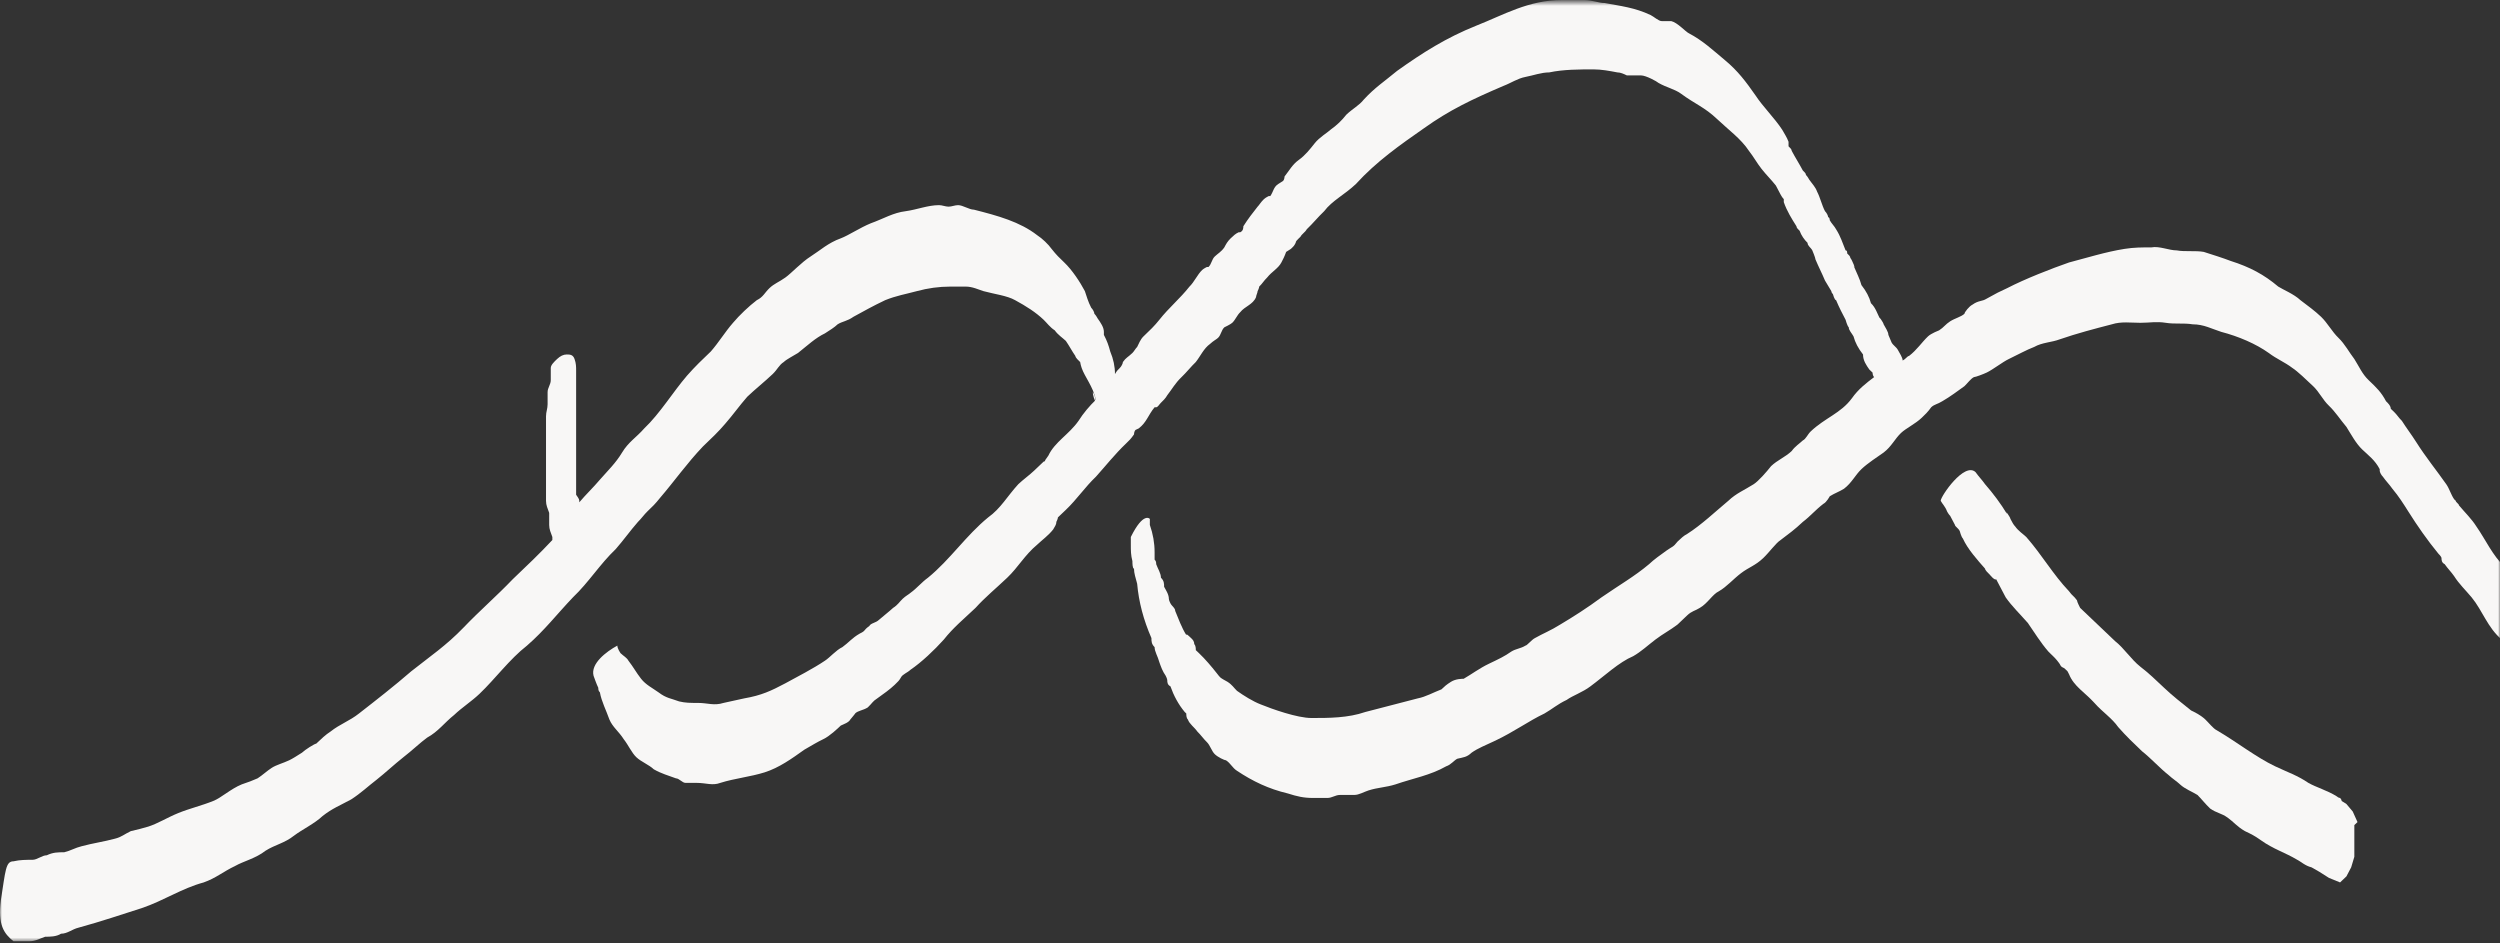 <svg width="636" height="240" viewBox="0 0 636 240" fill="none" xmlns="http://www.w3.org/2000/svg">
<rect x="0" y="0" width="636" height="240" fill="#333333" stroke="none"/>
<mask id="mask0_12328_2026" style="mask-type:alpha" maskUnits="userSpaceOnUse" x="0" y="0" width="636" height="240">
<rect y="0.482" width="636" height="239" fill="#F8F7F6"/>
</mask>
<g mask="url(#mask0_12328_2026)">
<path d="M599.749 209.14L598.54 206.454L596.927 204.535L595.717 203.768C595.717 203.768 595.717 203.384 595.314 203C595.314 203 594.911 203 594.508 202.616C592.089 201.081 589.266 200.314 587.25 199.163C584.428 197.244 582.009 196.477 578.784 194.942C573.945 192.639 569.107 188.802 563.866 185.732C563.059 185.348 561.85 183.813 561.043 183.046C559.834 181.894 558.221 181.127 557.415 180.743C554.996 178.824 552.576 176.906 550.56 174.987C548.545 173.068 546.529 171.15 544.513 169.615C542.094 167.696 540.481 165.01 538.062 163.091C536.046 161.172 534.03 159.253 532.014 157.335C531.208 156.567 529.998 155.416 529.192 154.648C529.192 154.648 528.385 153.114 528.385 152.73C527.579 151.579 527.176 151.579 526.369 150.427C522.337 146.206 519.515 141.218 515.483 136.613C514.677 135.845 513.467 135.078 512.661 133.926C512.258 133.543 511.855 132.775 511.451 132.008C511.451 131.624 509.839 129.321 510.645 130.856C509.032 128.17 507.016 125.484 505 123.182C504.194 122.03 503.388 121.263 502.581 120.112C499.759 117.425 493.711 126.252 493.711 127.403C494.114 128.17 494.921 128.938 495.324 130.089C495.324 130.089 495.727 130.856 496.13 131.24C496.533 132.008 496.937 132.775 497.34 133.543C497.34 133.926 498.146 134.31 498.549 135.078C498.549 135.078 498.953 136.613 499.356 136.996C500.565 139.683 502.984 142.369 505 144.671C505 145.055 505.807 145.822 506.21 146.206C506.21 146.206 507.42 147.741 507.823 147.357C508.629 148.892 509.435 150.427 510.242 151.962C511.854 154.265 513.871 156.183 515.886 158.486C517.499 160.788 519.112 163.475 521.128 165.777C522.337 166.928 523.144 167.696 523.95 168.847C524.353 169.615 524.353 169.614 525.16 169.998C525.16 169.998 525.563 170.382 525.966 170.766L526.369 171.533C527.579 174.603 530.401 176.138 532.82 178.824C534.836 181.127 537.255 182.662 538.868 184.964C540.884 187.267 542.9 189.185 544.916 191.104C547.335 193.023 549.351 195.325 551.77 197.244C552.576 198.012 553.786 198.779 554.592 199.547C555.802 200.698 557.818 201.465 559.027 202.233C559.834 203 561.043 204.535 562.253 205.686C563.866 206.838 565.075 206.838 566.688 207.989C568.301 209.14 569.107 210.291 571.123 211.443C572.736 212.21 573.542 212.594 575.155 213.745C578.38 216.048 581.203 216.815 584.428 218.734C585.235 219.117 586.444 220.269 588.057 220.652L590.073 221.804L592.492 223.339L595.314 224.49L596.927 222.955L598.137 220.652L598.943 217.966V215.28V212.594V209.908L599.749 209.14Z" fill="#F8F7F6"/>
<path d="M734.816 210.675C734.01 205.303 734.01 201.849 732.397 201.849C730.381 201.849 726.753 200.314 724.737 199.93C724.737 199.93 724.333 199.93 723.93 199.93C723.527 199.93 723.124 199.93 722.318 199.547C720.705 199.163 719.495 198.395 717.882 198.012C717.479 198.012 717.076 198.012 716.27 198.012C711.432 196.477 705.787 194.558 700.545 192.255C696.514 190.72 691.675 189.569 688.45 187.65C686.031 186.115 684.418 185.348 682.402 183.813C680.386 182.278 677.967 181.894 676.757 180.743C673.129 177.673 668.29 175.754 665.468 173.068C663.855 171.533 662.646 170.382 660.63 168.847C658.614 167.312 655.792 164.626 654.179 162.707C654.179 162.707 653.776 162.323 653.373 161.94C652.566 161.172 651.357 160.788 650.55 159.637C649.744 158.87 649.341 158.102 648.938 157.335C648.131 156.567 646.922 156.184 646.115 155.032C644.503 153.497 644.099 151.195 642.486 149.66C642.083 149.276 641.277 148.892 640.874 148.509C640.874 148.509 640.471 148.125 640.067 147.357C639.261 145.822 638.455 145.439 637.245 144.288C634.02 141.218 632.407 137.38 629.988 133.926C628.778 132.008 627.166 130.473 625.553 128.554C625.553 128.17 624.746 127.787 624.746 127.403C624.343 127.019 624.343 127.019 624.343 127.019C623.537 125.868 623.134 124.333 622.327 123.182C619.908 119.728 617.086 116.274 614.667 112.437C613.457 110.518 612.248 108.983 611.038 107.064C610.232 106.297 609.828 105.529 609.022 104.762C609.022 104.762 608.619 104.378 608.216 103.994C608.216 103.227 607.409 102.459 607.006 102.076C605.797 99.773 604.587 98.622 602.571 96.703C600.958 95.168 600.152 93.25 598.942 91.331C597.733 89.796 596.523 87.493 594.91 85.959C593.298 84.424 592.088 82.121 590.476 80.586C588.863 79.051 587.25 77.9 585.234 76.365C583.621 74.83 580.799 73.679 579.589 72.911C575.961 69.841 572.332 67.922 567.494 66.388C565.478 65.62 563.059 64.853 560.64 64.085C558.624 63.701 555.801 64.085 553.785 63.701C551.77 63.701 549.35 62.55 547.334 62.934C544.915 62.934 542.899 62.934 540.48 63.318C535.642 64.085 530.804 65.62 526.369 66.771C521.934 68.306 515.08 70.993 510.644 73.295C509.838 73.679 509.032 74.062 508.225 74.446C507.419 74.83 506.209 75.597 505.403 75.981C504.194 76.749 503.387 76.365 501.774 77.516C500.968 77.9 499.758 79.435 499.758 79.819C498.952 80.586 497.339 80.97 496.13 81.737C494.92 82.505 494.517 83.272 493.307 84.04C493.307 84.04 491.291 84.807 490.485 85.575C488.872 87.11 487.663 89.028 485.647 90.563C485.244 90.563 484.84 91.331 484.034 91.715C484.034 90.947 483.228 89.796 482.825 89.028C482.421 88.261 481.615 87.877 481.212 87.11L480.405 85.191C480.405 84.424 479.599 83.272 479.196 82.505C479.196 82.121 477.583 79.819 478.389 81.354C477.583 79.819 477.18 78.284 475.97 77.132C475.567 75.597 474.761 74.062 473.551 72.528C473.148 70.993 472.342 69.458 471.535 67.539C472.342 69.074 471.132 66.004 470.729 65.62C470.729 65.236 470.326 64.853 469.923 64.469C469.923 64.085 469.923 63.701 469.519 63.701C468.713 61.783 468.31 60.248 467.1 58.329C466.697 57.562 465.891 56.794 465.488 56.026C465.488 56.026 465.488 55.259 465.084 55.259C465.084 54.875 464.681 54.108 464.278 53.724C463.472 52.189 463.068 50.27 462.262 48.735C461.859 47.584 461.052 46.817 460.246 45.665C460.246 45.665 459.843 44.898 459.44 44.514C459.44 44.13 459.037 43.747 458.633 43.363C457.827 41.828 456.617 39.909 455.811 38.374C455.811 37.991 455.408 37.607 455.005 37.223V36.072C454.602 34.921 453.795 33.769 453.392 33.002C451.376 29.932 448.554 27.246 446.538 24.176C444.119 20.722 442.103 18.036 438.877 15.35C435.652 12.664 433.233 10.361 429.604 8.442C428.797 8.059 426.782 5.756 425.169 5.372C424.766 5.372 422.75 5.372 422.75 5.372C421.943 5.372 420.734 4.221 419.927 3.837C415.896 1.919 412.267 1.535 408.235 0.768C406.622 0.768 405.01 0 402.994 0C400.978 0 399.365 0 397.349 0C388.882 0 382.431 3.837 375.577 6.524C367.916 9.594 361.868 13.431 355.417 18.036C352.192 20.722 349.773 22.257 346.951 25.327C345.741 26.862 344.128 27.63 342.516 29.165C341.306 30.7 340.096 31.851 338.484 33.002C337.677 33.769 335.661 34.921 334.452 36.456C333.242 37.991 332.033 39.526 330.42 40.677C328.807 41.828 328.001 43.363 326.791 44.898C326.791 44.898 326.791 45.666 326.388 46.049L325.178 46.817C323.969 47.584 323.969 48.735 323.163 49.887C323.163 49.887 323.162 49.887 322.759 49.887C322.759 49.887 321.953 50.27 321.55 50.654C320.743 51.422 320.34 52.189 319.937 52.573C318.728 54.108 317.518 55.643 316.308 57.562C316.308 57.945 316.308 58.713 315.502 59.096C315.502 59.096 315.502 59.096 315.099 59.096C314.292 59.48 313.889 59.864 313.083 60.631C312.276 61.399 311.873 62.166 311.47 62.934C310.664 64.085 309.857 64.469 309.051 65.236C308.245 66.004 308.245 67.155 307.438 67.923C307.438 67.923 307.438 67.923 307.035 67.923C307.035 67.923 306.229 68.306 305.826 68.69C304.616 69.841 303.81 71.76 302.6 72.911C300.181 75.981 297.359 78.284 294.939 81.354C293.73 82.889 292.52 84.04 290.908 85.575C290.101 86.342 289.698 87.493 289.295 88.261C288.892 88.645 288.489 89.412 288.085 89.796C286.876 90.947 286.473 90.947 285.666 92.098C285.666 92.482 285.263 93.25 284.86 93.633C284.457 94.017 284.053 94.401 283.65 95.168C283.65 93.25 283.247 91.331 282.441 89.412C282.037 87.877 281.634 86.726 280.828 85.191V84.424C280.828 83.272 280.022 82.121 279.215 80.97C279.215 80.97 278.812 80.202 278.409 79.819C278.409 79.435 278.006 78.667 277.602 78.284C276.796 76.749 276.393 75.214 275.99 74.062C274.78 71.76 272.764 68.69 270.748 66.771C269.539 65.62 268.732 64.853 267.523 63.318C266.716 62.166 265.104 60.632 263.894 59.864C259.459 56.41 253.814 54.875 247.767 53.34C246.557 53.34 244.944 52.189 243.735 52.189C242.928 52.189 242.122 52.573 241.316 52.573C240.509 52.573 239.703 52.189 238.896 52.189C236.074 52.189 233.252 53.34 230.43 53.724C227.204 54.108 224.785 55.643 221.559 56.794C218.737 57.945 215.915 59.864 213.899 60.631C210.673 61.783 208.657 63.701 206.238 65.236C203.819 66.771 201.4 69.457 199.787 70.609C198.175 71.76 196.965 72.144 195.755 73.295C194.546 74.446 194.143 75.597 192.53 76.365C190.514 77.9 188.095 80.202 186.482 82.121C184.466 84.424 182.854 87.11 180.838 89.412C178.822 91.331 176.806 93.25 174.79 95.552C171.161 99.773 167.936 105.146 163.904 108.983C161.888 111.286 159.872 112.437 158.259 115.123C156.646 117.809 154.63 119.728 152.614 122.03C151.002 123.949 148.986 125.868 147.373 127.786C147.373 127.019 147.373 127.019 146.567 125.868C146.567 124.717 146.567 123.565 146.567 122.414C146.567 121.263 146.567 120.112 146.567 118.96C146.567 117.425 146.567 116.658 146.567 115.891C146.567 114.739 146.567 113.972 146.567 112.821C146.567 112.053 146.567 111.286 146.567 109.751C146.567 108.983 146.567 107.832 146.567 106.681C146.567 105.913 146.567 104.762 146.567 103.611C146.567 102.843 146.567 101.692 146.567 100.541C146.567 99.39 146.567 98.622 146.567 97.471C146.567 96.32 146.567 95.552 146.567 94.401C146.567 93.25 146.567 92.482 146.163 91.331C145.76 90.18 144.954 90.18 144.148 90.18C143.341 90.18 142.535 90.563 141.728 91.331C140.922 92.098 140.116 92.866 140.116 93.633C140.116 94.785 140.116 95.552 140.116 96.703C140.116 97.855 139.309 98.622 139.309 99.773C139.309 100.924 139.309 101.692 139.309 102.843C139.309 103.994 138.906 104.762 138.906 105.913C138.906 107.064 138.906 107.832 138.906 108.983C138.906 110.134 138.906 110.902 138.906 112.053C138.906 113.204 138.906 113.972 138.906 115.123C138.906 116.274 138.906 117.042 138.906 118.193C138.906 119.344 138.906 120.112 138.906 121.263C138.906 122.414 138.906 123.182 138.906 124.333C138.906 125.484 138.906 126.252 138.906 127.403C138.906 128.554 139.309 129.321 139.712 130.473C139.712 131.624 139.712 132.391 139.712 133.543C139.712 134.694 140.116 135.461 140.519 136.613C140.519 136.613 140.519 136.996 140.519 137.38C137.293 140.834 134.068 143.904 130.439 147.357C126.407 151.579 121.972 155.416 117.94 159.637C113.505 164.242 109.474 166.928 104.635 170.766C100.2 174.603 95.765 178.057 91.33 181.511C88.911 183.429 86.492 184.197 84.073 186.116C82.863 186.883 81.654 188.034 80.444 189.185C80.041 189.185 77.622 190.72 76.815 191.488C75.606 192.255 74.396 193.023 73.59 193.407C71.977 194.174 70.364 194.558 69.155 195.325C67.945 196.093 66.736 197.244 65.526 198.012C64.72 198.395 62.704 199.163 61.494 199.547C58.672 200.698 56.253 203 54.237 203.768C51.415 204.919 48.189 205.686 45.367 206.838C42.544 207.989 40.125 209.524 37.706 210.291C36.497 210.675 34.884 211.059 33.271 211.443C31.658 212.21 30.852 212.978 29.239 213.361C26.417 214.129 23.595 214.513 20.772 215.28C19.16 215.664 17.95 216.431 16.337 216.815C14.725 216.815 13.515 216.815 11.902 217.583C10.693 217.583 9.483 218.734 8.273 218.734C6.661 218.734 5.048 218.734 3.435 219.117C1.419 219.117 1.419 221.42 0.21 229.095C-0.597 235.235 1.016 237.537 3.435 239.456C3.435 239.456 6.258 239.456 7.467 239.456C9.08 239.456 10.29 238.688 11.499 238.305C12.709 238.305 14.321 238.305 15.531 237.537C17.144 237.537 18.353 236.386 19.966 236.002C25.611 234.467 31.255 232.548 36.093 231.014C41.738 229.095 46.173 226.025 51.818 224.49C55.043 223.339 56.656 221.804 59.882 220.269C61.897 219.117 65.123 218.35 67.542 216.431C69.961 214.896 72.38 214.512 74.799 212.594C76.815 211.059 80.041 209.524 82.057 207.605C84.476 205.686 86.492 204.919 89.314 203.384C91.733 201.849 93.749 199.93 95.765 198.395C98.184 196.477 100.2 194.558 102.619 192.639C104.635 191.104 107.054 188.802 108.667 187.65C111.489 186.115 113.102 183.813 115.521 181.894C117.537 179.976 119.956 178.441 121.972 176.522C126.004 172.684 129.633 167.696 134.068 164.242C138.503 160.405 141.728 156.184 145.76 151.962C149.792 148.125 152.614 143.52 156.646 139.683C158.662 137.38 160.275 135.078 162.291 132.775C163.097 132.008 163.904 130.856 164.71 130.089C165.92 128.938 166.726 128.17 167.936 126.635C171.564 122.414 174.79 117.809 178.822 113.588C180.838 111.669 182.853 109.751 184.466 107.832C186.482 105.529 188.095 103.227 190.111 100.924C192.127 99.006 194.546 97.087 196.562 95.168C197.771 94.017 198.175 92.866 199.384 92.098C200.191 91.331 201.803 90.563 203.013 89.796C205.432 87.877 207.448 85.959 209.867 84.807C211.077 84.04 212.286 83.272 213.093 82.505C214.302 81.737 215.512 81.737 217.124 80.586C219.947 79.051 221.963 77.9 225.188 76.365C228.01 75.214 230.43 74.83 233.252 74.062C236.074 73.295 238.897 72.911 241.719 72.911C243.332 72.911 244.541 72.911 245.751 72.911C247.363 72.911 248.976 73.679 250.186 74.062C253.008 74.83 256.233 75.214 258.249 76.365C261.072 77.9 263.491 79.435 265.507 81.354C266.313 82.121 267.12 83.272 268.329 84.04C269.135 85.191 270.345 85.959 271.151 86.726C271.958 87.877 272.764 89.412 273.571 90.563C273.571 90.947 274.377 91.715 274.78 92.098C274.78 91.715 274.78 92.482 275.183 93.633C275.99 95.936 278.006 98.238 278.812 101.692C277.199 103.227 275.586 105.146 274.377 107.064C271.958 110.518 268.329 112.437 266.716 115.891L265.91 117.042C265.91 117.042 265.91 117.425 265.507 117.425C264.7 118.193 263.894 118.96 263.088 119.728C261.878 120.879 260.265 122.03 259.056 123.182C256.234 126.252 254.621 129.321 251.395 131.624C245.751 136.229 241.719 142.369 236.074 146.974C234.461 148.125 233.252 149.66 231.639 150.811C231.236 151.195 230.43 151.579 229.623 152.346C228.817 153.114 228.414 153.881 227.204 154.649C226.398 155.416 223.979 157.335 223.575 157.719C222.769 158.486 221.559 158.486 221.156 159.253C219.544 160.405 220.35 160.405 218.737 161.172C216.721 162.323 215.915 163.475 214.302 164.626C212.689 165.393 211.077 167.312 209.867 168.08C207.045 169.998 202.61 172.301 199.787 173.836C196.159 175.754 193.74 176.906 189.305 177.673C187.692 178.057 185.676 178.441 184.063 178.824C181.644 179.592 180.031 178.824 177.612 178.824C175.596 178.824 174.387 178.824 172.774 178.441C170.758 177.673 169.548 177.673 167.532 176.138C165.92 174.987 164.307 174.219 163.097 172.684C161.888 171.15 161.081 169.614 159.872 168.08C159.469 167.312 158.662 166.928 157.856 166.161C157.856 166.161 157.05 165.01 157.05 164.242C154.227 165.777 150.195 168.847 151.002 171.917C151.002 171.917 151.808 174.219 152.211 174.987C152.211 175.371 152.211 175.754 152.614 176.138C153.018 178.441 154.227 180.743 155.034 183.046C155.84 184.964 157.453 186.116 158.662 188.034C159.872 189.569 160.678 191.488 161.888 192.639C163.097 193.79 165.113 194.558 166.323 195.709C168.339 196.86 169.951 197.244 171.967 198.012C172.774 198.012 173.58 199.163 174.387 199.163C175.193 199.163 176.403 199.163 177.209 199.163C179.628 199.163 181.241 199.93 183.257 199.163C186.885 198.012 190.917 197.628 194.546 196.477C198.175 195.325 201.4 193.023 204.626 190.72C206.642 189.569 207.851 188.802 209.464 188.034C211.077 187.267 213.092 185.348 213.899 184.581C214.705 184.197 215.915 183.813 216.318 183.046C216.318 183.046 217.931 181.127 217.528 181.511C218.334 180.743 219.544 180.743 220.753 179.976C221.963 178.824 221.963 178.441 223.172 177.673C224.785 176.522 226.398 175.371 227.607 174.219C228.414 173.452 228.817 173.068 229.22 172.301C229.623 171.533 230.833 171.149 231.639 170.382C234.461 168.463 237.687 165.393 240.106 162.707C242.525 159.637 245.347 157.335 248.17 154.649C250.589 151.962 253.411 149.66 256.233 146.974C259.056 144.287 260.669 141.218 263.894 138.531C265.104 137.38 266.716 136.229 267.926 134.694C268.329 133.926 268.732 133.543 268.732 132.775C268.732 132.775 269.135 132.008 269.135 131.624C269.135 131.624 270.748 130.089 271.151 129.705C273.974 127.019 275.99 123.949 278.812 121.263C281.231 118.577 283.65 115.507 286.472 112.821C287.279 112.053 287.682 111.669 288.488 110.518C288.488 110.518 288.488 109.751 288.892 109.367L289.698 108.983C291.714 107.448 292.117 105.529 293.73 103.611C293.73 103.611 293.73 103.611 294.133 103.611C294.536 103.611 294.939 102.843 295.343 102.46C295.746 102.076 296.552 101.308 296.955 100.541C298.165 99.006 298.971 97.471 300.584 95.936C301.794 94.785 303.003 93.25 304.213 92.098C305.422 90.563 306.229 88.645 307.841 87.493C308.648 86.726 309.454 86.342 309.857 85.959C310.664 85.191 310.664 84.04 311.47 83.272C311.47 83.272 313.083 82.505 313.486 82.121C314.292 81.354 314.696 80.202 315.502 79.435C316.712 77.9 318.727 77.516 319.534 75.597C319.534 75.214 319.937 74.446 319.937 74.062C319.937 74.062 320.34 73.295 320.34 72.911C321.147 72.144 321.55 71.376 322.356 70.609C323.566 69.074 325.179 68.306 325.985 66.771C326.388 66.004 326.791 65.236 327.194 64.085L328.404 63.318C329.21 62.55 329.21 62.55 329.614 61.783C329.614 61.399 330.017 61.015 330.42 60.631C330.42 60.631 330.42 60.632 330.823 60.248C331.226 59.48 332.033 59.096 332.436 58.329C334.049 56.794 335.258 55.259 336.871 53.724C338.887 51.038 342.112 49.503 344.935 46.817C350.176 41.061 356.224 36.839 362.272 32.618C368.723 28.013 374.367 25.327 382.431 21.873C384.447 21.106 386.06 19.955 388.076 19.571C390.092 19.187 392.108 18.42 394.123 18.42C397.752 17.652 401.784 17.652 405.413 17.652C407.429 17.652 409.445 18.036 411.46 18.42C412.267 18.42 413.073 18.803 413.88 19.187C415.089 19.187 416.299 19.187 417.508 19.187C418.718 19.187 421.54 20.722 421.943 21.106C423.959 22.257 425.975 22.641 427.588 23.792C431.217 26.478 433.636 27.246 436.861 30.316C439.684 33.002 442.909 35.304 444.925 38.374C446.135 39.909 446.941 41.444 448.15 42.979C449.36 44.514 450.57 45.665 451.779 47.2C452.182 47.968 452.586 48.735 452.989 49.503C452.989 49.503 453.392 50.27 453.795 50.654C453.795 50.654 453.795 50.654 453.795 51.422C454.601 53.724 455.811 55.643 457.021 57.562C457.021 57.945 457.424 58.329 457.827 58.713C458.23 59.864 459.036 61.015 459.843 61.783C459.843 62.55 460.649 62.934 461.053 63.701C461.053 63.701 461.859 65.62 461.859 66.004C462.665 67.923 463.472 69.458 464.278 71.376C464.681 72.144 465.487 73.295 465.891 74.062C465.891 74.062 465.891 74.446 466.294 74.83C466.294 74.83 466.697 76.365 467.1 76.365C467.907 78.284 468.713 79.819 469.519 81.354C469.519 81.354 469.923 82.889 470.326 83.272C470.326 84.04 471.132 84.807 471.535 85.575C471.939 87.11 472.745 88.645 473.954 90.18C473.954 91.715 474.761 92.866 475.567 94.017C475.567 94.017 475.97 94.401 476.374 94.785C476.374 94.785 476.374 95.552 476.777 95.936C474.761 97.471 472.745 99.006 471.132 101.308C468.31 105.146 464.278 106.297 460.649 109.751C459.843 110.518 459.44 111.669 458.633 112.053C457.827 112.821 456.617 113.588 455.811 114.739C454.198 116.274 452.182 117.042 450.57 118.577C449.36 120.112 447.344 122.414 446.135 123.182C443.715 124.717 441.699 125.484 439.684 127.403C436.458 130.089 432.829 133.543 429.201 135.845C428.394 136.229 427.588 136.996 426.782 137.764C425.572 139.299 425.572 138.915 423.959 140.066C422.347 141.218 420.734 142.369 419.524 143.52C415.895 146.59 411.864 148.892 407.429 151.962C403.8 154.649 400.171 156.951 396.946 158.87C394.527 160.405 392.511 161.172 390.495 162.323C389.688 162.707 388.479 164.242 388.076 164.242C386.866 165.01 385.657 165.01 384.447 165.777C382.834 166.928 381.222 167.696 378.802 168.847C376.383 169.998 374.367 171.533 372.351 172.684C371.948 172.684 370.335 172.685 369.126 173.452C367.916 174.22 367.513 174.603 366.707 175.371C364.691 176.138 362.675 177.289 360.659 177.673C356.224 178.824 351.789 179.976 347.354 181.127C342.919 182.662 338.08 182.662 333.645 182.662C330.017 182.662 323.566 180.359 320.743 179.208C318.727 178.441 316.308 176.906 314.696 175.754C313.889 174.987 313.486 174.22 312.277 173.452C310.261 172.301 310.664 172.685 309.454 171.15C308.245 169.615 306.632 167.696 305.019 166.161L304.213 165.393C304.213 165.01 304.213 164.242 303.81 163.858C303.81 163.091 303.406 162.707 303.003 162.323C302.197 161.556 301.794 161.172 301.794 161.556C300.584 159.637 299.778 157.335 298.971 155.416C298.971 154.649 298.165 154.265 297.762 153.497C297.762 153.497 297.359 152.73 297.359 152.346C297.359 151.195 296.552 150.044 296.149 149.276C296.149 148.509 296.149 147.741 295.343 146.974C295.343 145.822 294.536 144.671 294.133 143.52C294.133 143.136 294.133 142.753 293.73 142.369C293.73 142.369 293.73 141.985 293.73 141.217C293.73 141.217 293.73 140.834 293.73 140.45C293.73 138.148 293.327 135.845 292.52 133.543C292.52 132.775 292.52 132.391 292.52 132.008C292.52 132.008 290.908 130.089 287.682 136.613C287.682 136.996 287.682 138.148 287.682 138.531C287.682 140.066 287.682 141.218 288.085 142.753C288.085 143.136 288.085 144.671 288.488 144.671C288.488 145.823 288.892 146.974 289.295 148.509C289.698 153.114 290.908 157.718 292.924 162.323C292.924 163.091 292.924 163.858 293.73 164.626C293.73 165.777 294.536 166.928 294.939 168.463C295.343 169.615 295.746 170.766 296.552 171.917C296.552 171.917 296.955 172.685 296.955 173.068C296.955 173.452 296.955 174.219 297.762 174.603C298.568 176.906 299.778 179.208 301.39 181.127L301.794 181.511C301.794 181.894 301.794 182.662 302.197 183.046C302.6 184.197 303.81 184.964 304.616 186.116C305.422 186.883 306.229 188.034 307.035 188.802C307.841 189.569 308.245 191.104 309.051 191.872C309.857 192.639 311.47 193.407 311.873 193.407C313.083 194.174 313.486 195.325 314.696 196.093C318.727 198.779 322.759 200.698 327.598 201.849C330.017 202.616 331.629 203 334.049 203C335.258 203 336.468 203 337.677 203C338.887 203 339.693 202.233 340.903 202.233C342.112 202.233 343.322 202.233 344.532 202.233C345.741 202.233 346.951 201.465 348.16 201.081C350.579 200.314 352.595 200.314 355.014 199.547C359.449 198.012 363.884 197.244 367.916 194.942C369.126 194.558 369.932 193.407 370.739 193.023C372.351 192.639 373.158 192.639 374.367 191.488C375.98 190.337 377.996 189.569 380.415 188.418C385.253 186.116 388.882 183.429 392.914 181.511C394.93 180.359 396.139 179.208 398.559 178.057C400.171 176.906 402.59 176.138 404.606 174.603C408.235 171.917 411.864 168.463 415.492 166.928C417.508 165.777 419.121 164.242 421.137 162.707C423.153 161.172 424.766 160.405 426.782 158.87C427.588 158.102 428.394 157.335 429.201 156.567C430.41 155.416 431.217 155.416 432.426 154.649C434.442 153.497 435.652 151.195 437.265 150.427C439.28 149.276 440.893 147.357 442.909 145.822C444.925 144.287 446.538 143.904 448.554 141.985C450.166 140.45 451.779 138.148 452.989 137.38C455.005 135.845 456.617 134.694 458.633 132.775C460.649 131.24 461.859 129.705 463.875 128.17C464.681 127.786 465.488 126.252 465.488 126.252C466.697 125.484 467.907 125.1 469.116 124.333C471.132 122.798 471.939 120.879 473.551 119.344C475.164 117.809 477.583 116.274 479.196 115.123C481.212 113.588 482.018 111.669 483.631 110.134C484.841 108.983 487.26 107.832 488.872 106.297C489.679 105.529 490.485 104.762 491.292 103.611C492.098 102.843 492.904 102.843 494.114 102.076C496.13 100.925 498.146 99.389 499.758 98.238C500.565 97.471 501.371 96.32 502.177 95.936C502.581 95.936 504.597 95.168 505.403 94.785C507.016 94.017 509.435 92.098 511.048 91.331C513.467 90.18 515.483 89.028 517.499 88.261C519.515 87.11 521.934 87.11 523.95 86.342C528.385 84.807 532.82 83.656 537.255 82.505C539.674 81.737 542.093 82.121 544.512 82.121C546.931 82.121 548.544 81.737 550.963 82.121C553.382 82.505 555.398 82.121 557.817 82.505C560.64 82.505 562.656 83.656 565.075 84.424C569.51 85.575 573.945 87.493 577.17 89.796C579.186 91.331 581.202 92.098 583.218 93.633C584.428 94.401 586.847 96.703 588.46 98.238C590.072 99.773 590.879 101.692 592.491 103.227C594.104 104.762 595.314 106.681 596.926 108.599C598.136 110.518 599.346 112.82 600.958 114.355C602.571 115.89 604.184 117.042 605.393 119.344V119.728C605.393 120.112 605.797 120.879 606.2 121.263C607.006 122.414 607.813 123.182 608.619 124.333C610.232 126.252 611.441 128.17 612.651 130.089C615.07 133.926 617.489 137.38 620.311 140.834C620.311 140.834 621.118 141.601 621.118 141.985C621.118 142.369 621.118 143.136 621.924 143.52C622.73 144.671 623.537 145.439 624.343 146.59C625.553 148.509 627.166 150.044 628.778 151.962C631.601 155.416 632.81 159.637 636.439 162.707C636.842 163.091 637.648 163.475 638.052 163.858C638.052 163.858 638.051 164.242 638.455 164.626C639.261 166.161 640.067 166.545 641.277 167.696C642.89 169.231 643.696 171.533 644.906 173.068C645.712 173.836 646.922 174.22 647.728 175.371C648.534 176.138 648.938 176.906 649.744 177.673C650.55 178.441 651.76 179.208 652.566 179.976C653.776 180.743 653.776 181.894 654.985 182.662C656.195 184.581 658.614 185.348 660.227 186.883C661.84 188.418 663.452 189.569 665.065 191.104C667.081 193.023 669.097 193.407 671.113 194.942C673.129 196.093 674.741 197.628 676.757 199.163C678.37 200.314 681.193 201.082 682.402 202.233C684.418 203.768 686.434 204.535 688.45 205.686C692.482 207.989 696.917 208.756 700.949 210.675C702.158 211.059 702.965 211.826 704.174 212.21C704.981 212.21 705.384 212.21 706.19 212.594C710.222 214.896 714.254 215.28 718.689 216.815C720.705 217.199 722.721 218.35 724.737 218.734C726.753 218.734 729.978 218.734 731.994 218.734C733.607 218.734 735.623 215.664 734.816 208.756V210.675ZM278.006 99.773C278.006 100.541 278.409 101.692 278.812 102.46C278.812 101.692 278.409 100.157 278.006 99.773Z" fill="#F8F7F6"/>
</g>
</svg>
